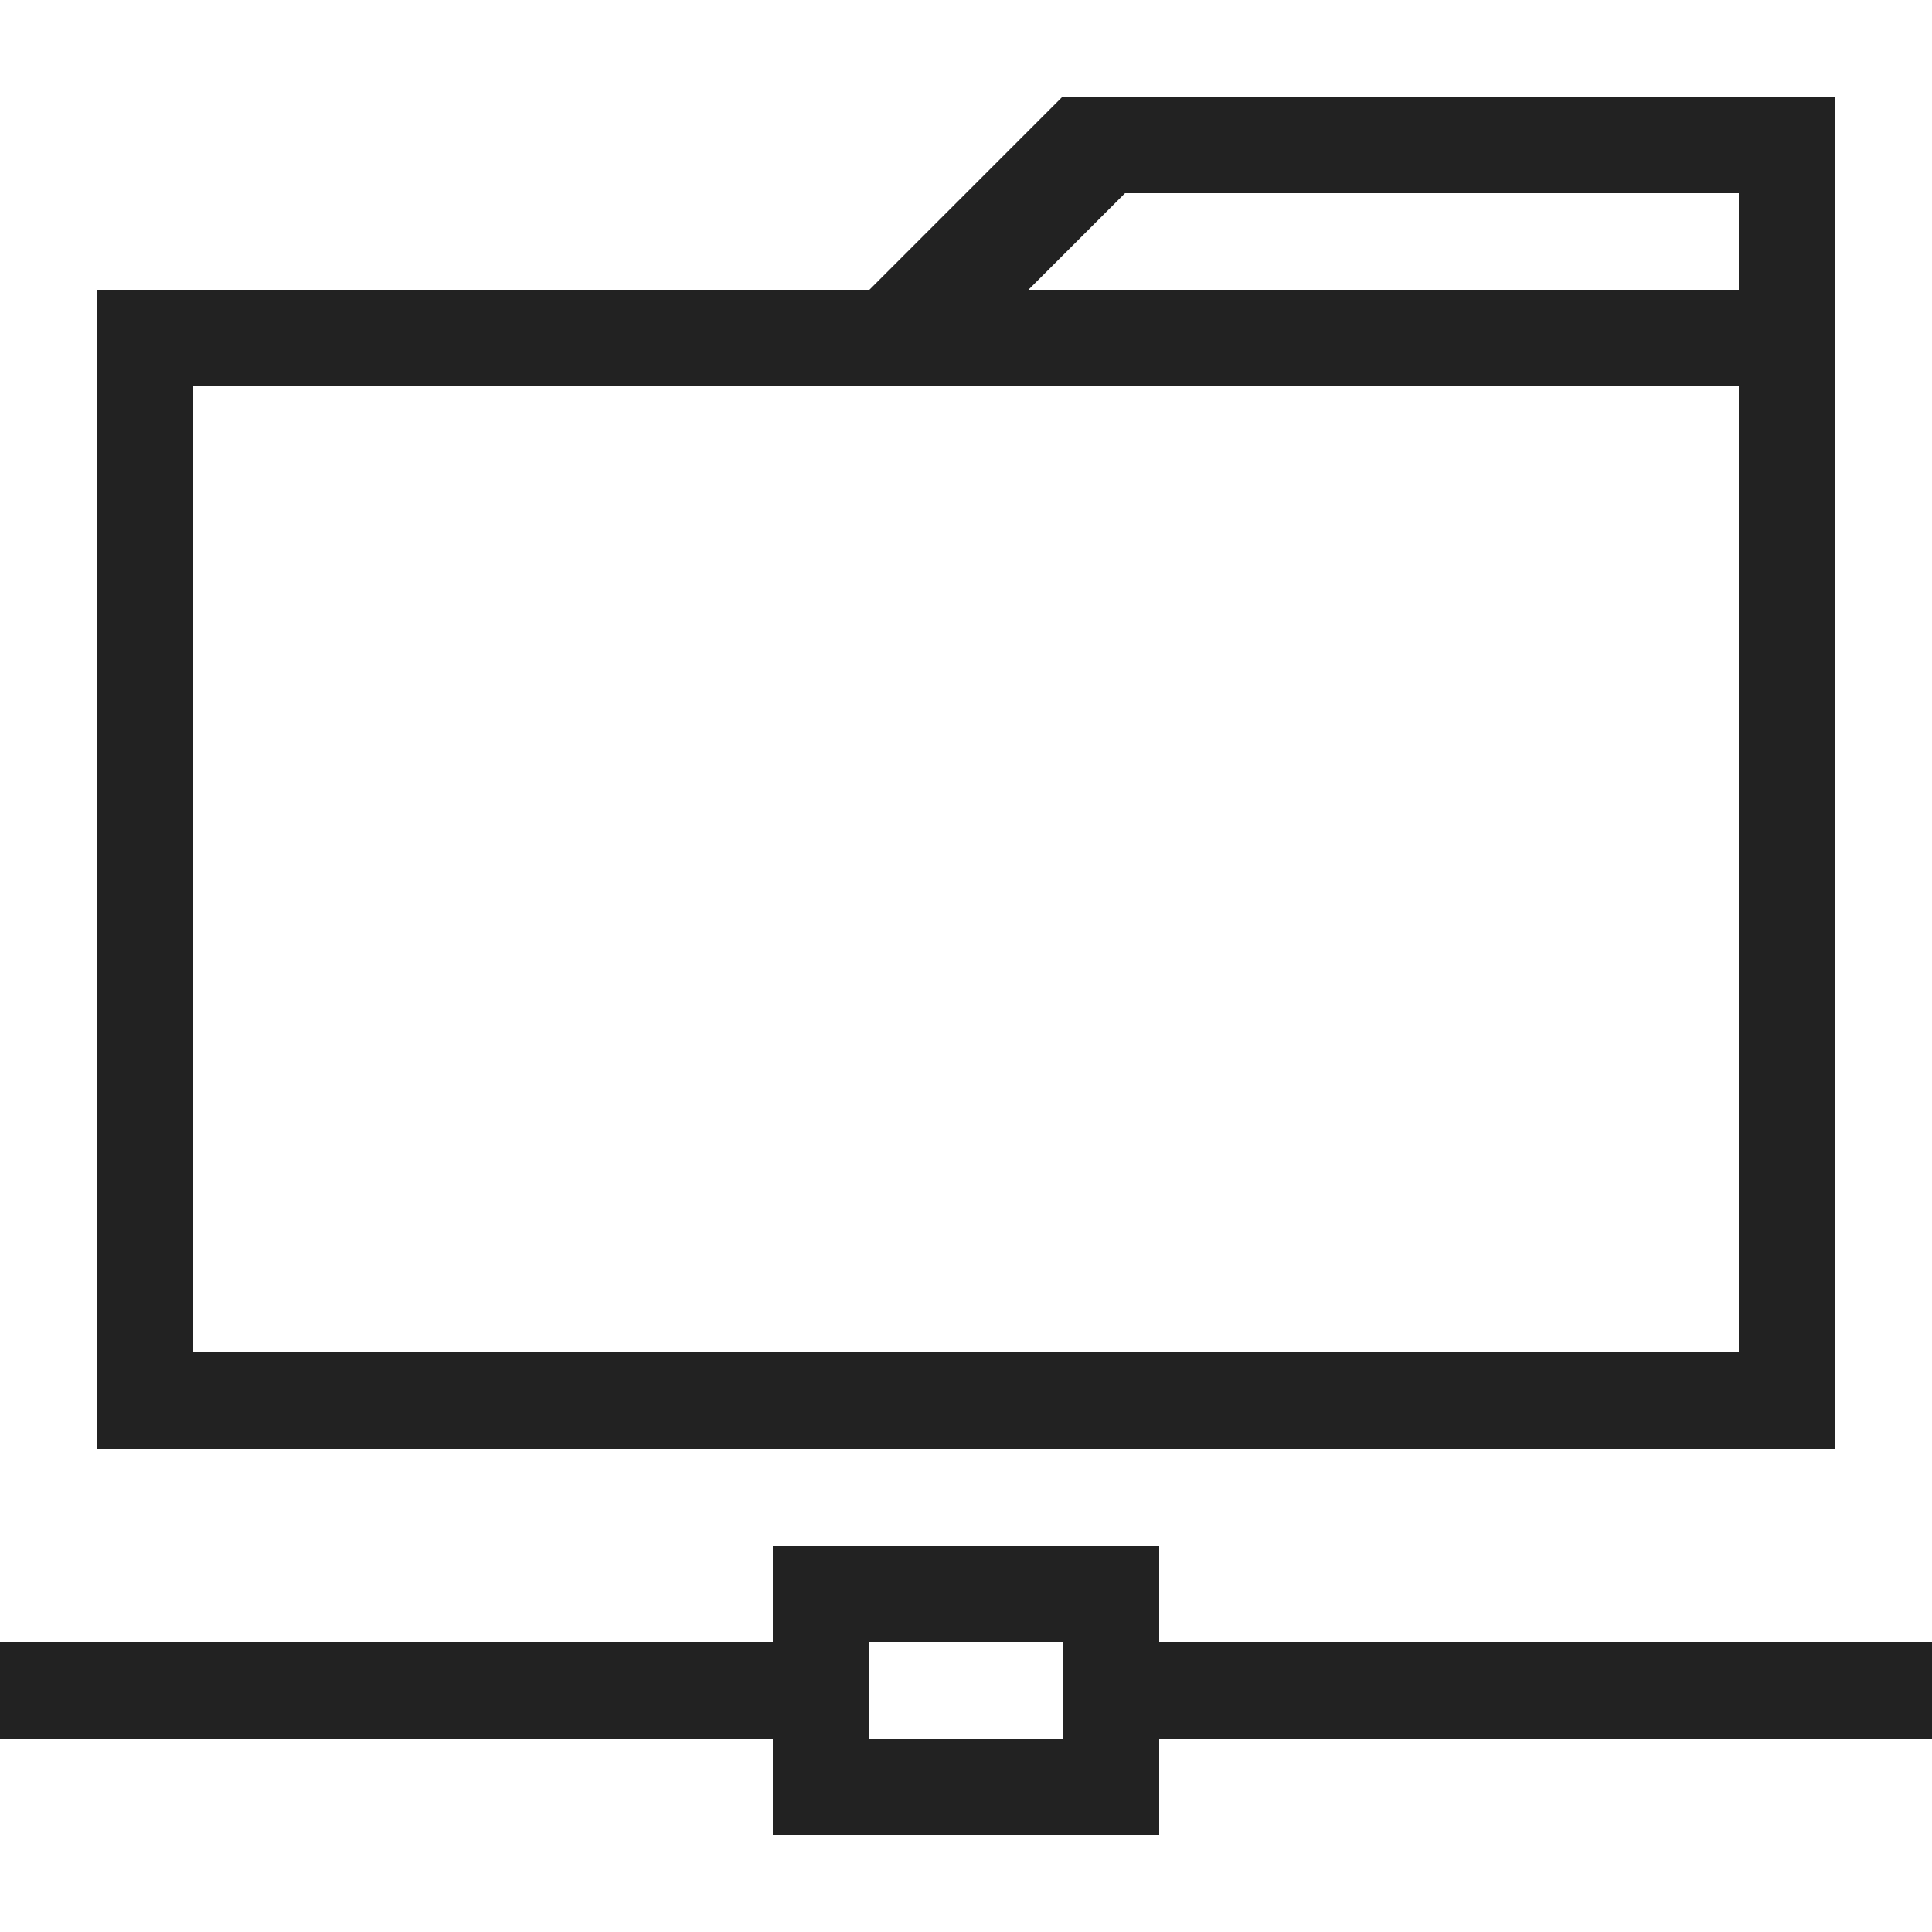 <?xml version="1.0" ?>
<svg width="800px" height="800px" viewBox="0 0 20 20" version="1.1" xmlns="http://www.w3.org/2000/svg">
<g id="layer1">
<path d="M 11,1 9,3 H 1 V 15 H 19 V 3 1 Z m 0.646,1 H 18 V 3 H 10.646 Z M 2,4 H 18 V 14 H 2 Z m 6,12 v 1 H 0 v 1 h 8 v 1 h 4 v -1 h 8 v -1 h -8 v -1 z m 1,1 h 2 v 1 H 9 Z" style="fill:#222222; fill-opacity:1; stroke:none; stroke-width:0px;"/>
</g>
</svg>